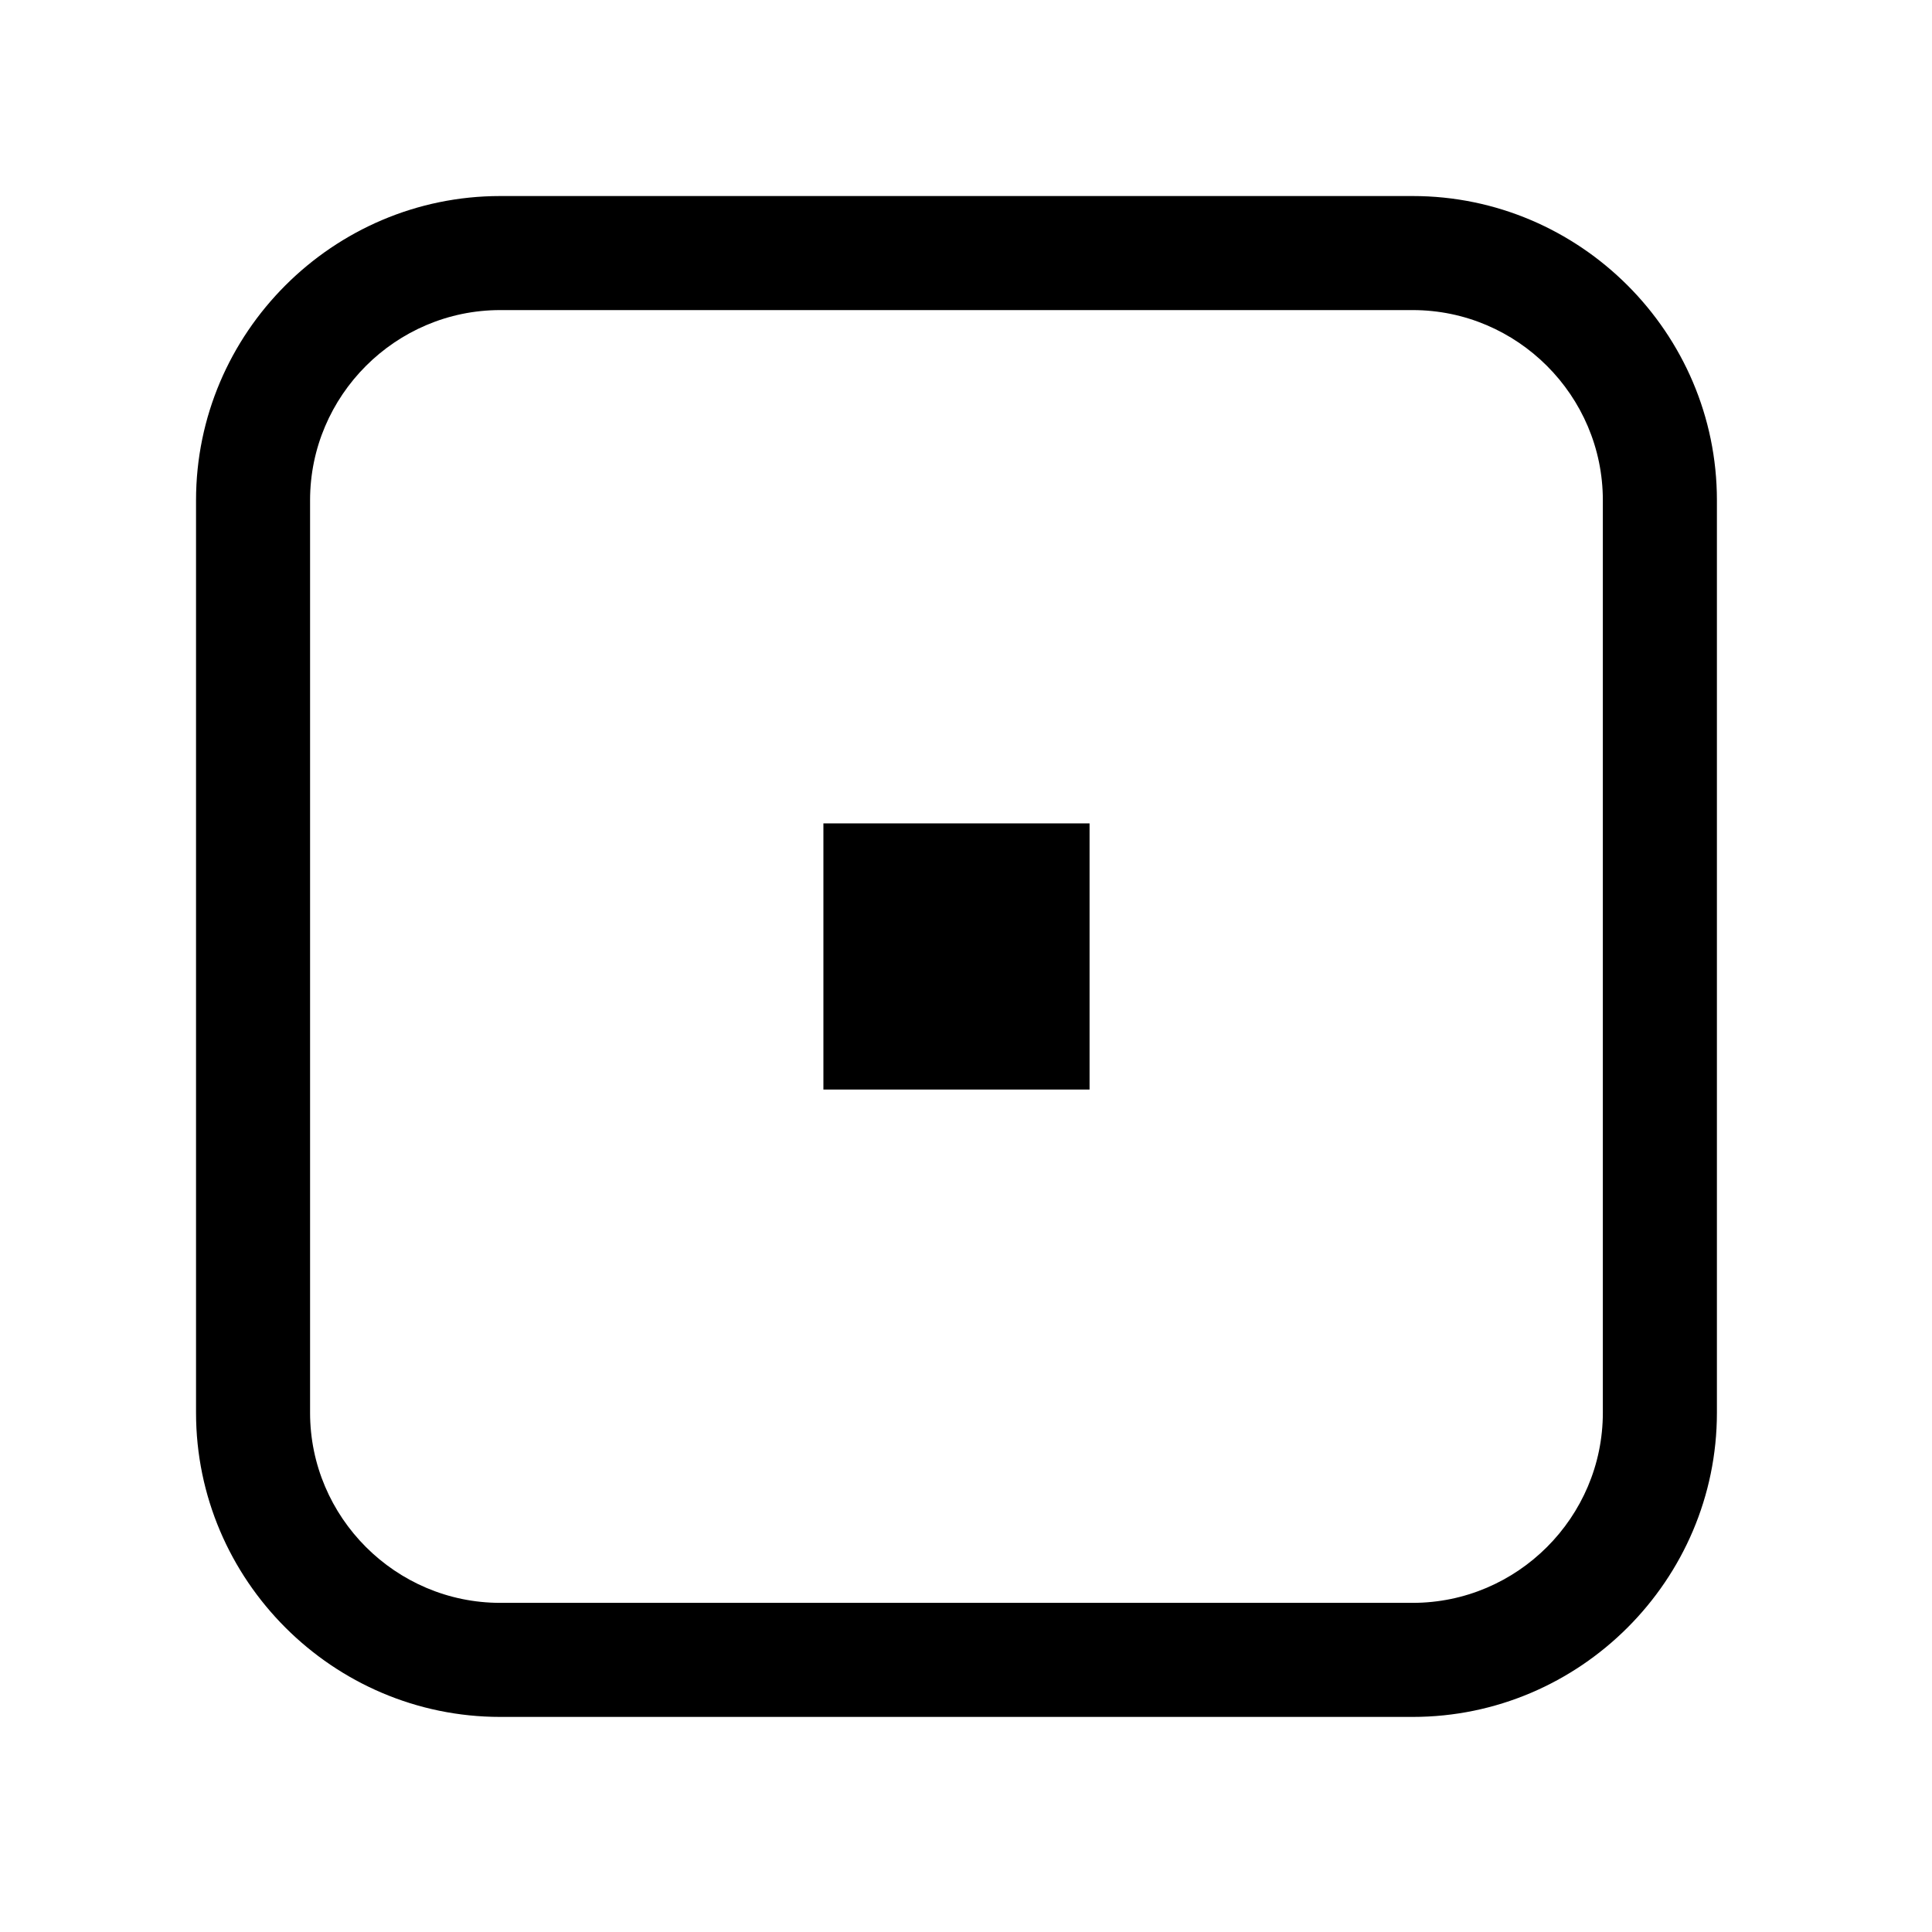 <?xml version="1.0" encoding="UTF-8"?>
<!-- Uploaded to: SVG Repo, www.svgrepo.com, Generator: SVG Repo Mixer Tools -->
<svg fill="#000000" width="800px" height="800px" version="1.1" viewBox="144 144 512 512" xmlns="http://www.w3.org/2000/svg">
 <path d="m518.39 599h-241.83c-44.336 0-80.609-36.273-80.609-80.609v-241.83c0-44.336 36.273-80.609 80.609-80.609h241.83c44.336 0 80.609 36.273 80.609 80.609v241.83c0 44.336-36.273 80.609-80.609 80.609zm50.379-322.44c0-27.711-22.672-50.383-50.383-50.383h-241.83c-27.711 0-50.383 22.672-50.383 50.383v241.83c0 27.711 22.672 50.383 50.383 50.383h241.83c27.711 0 50.383-22.672 50.383-50.383zm-206.56 156.18v-70.535h70.535v70.535z" fill-rule="evenodd"/>
</svg>